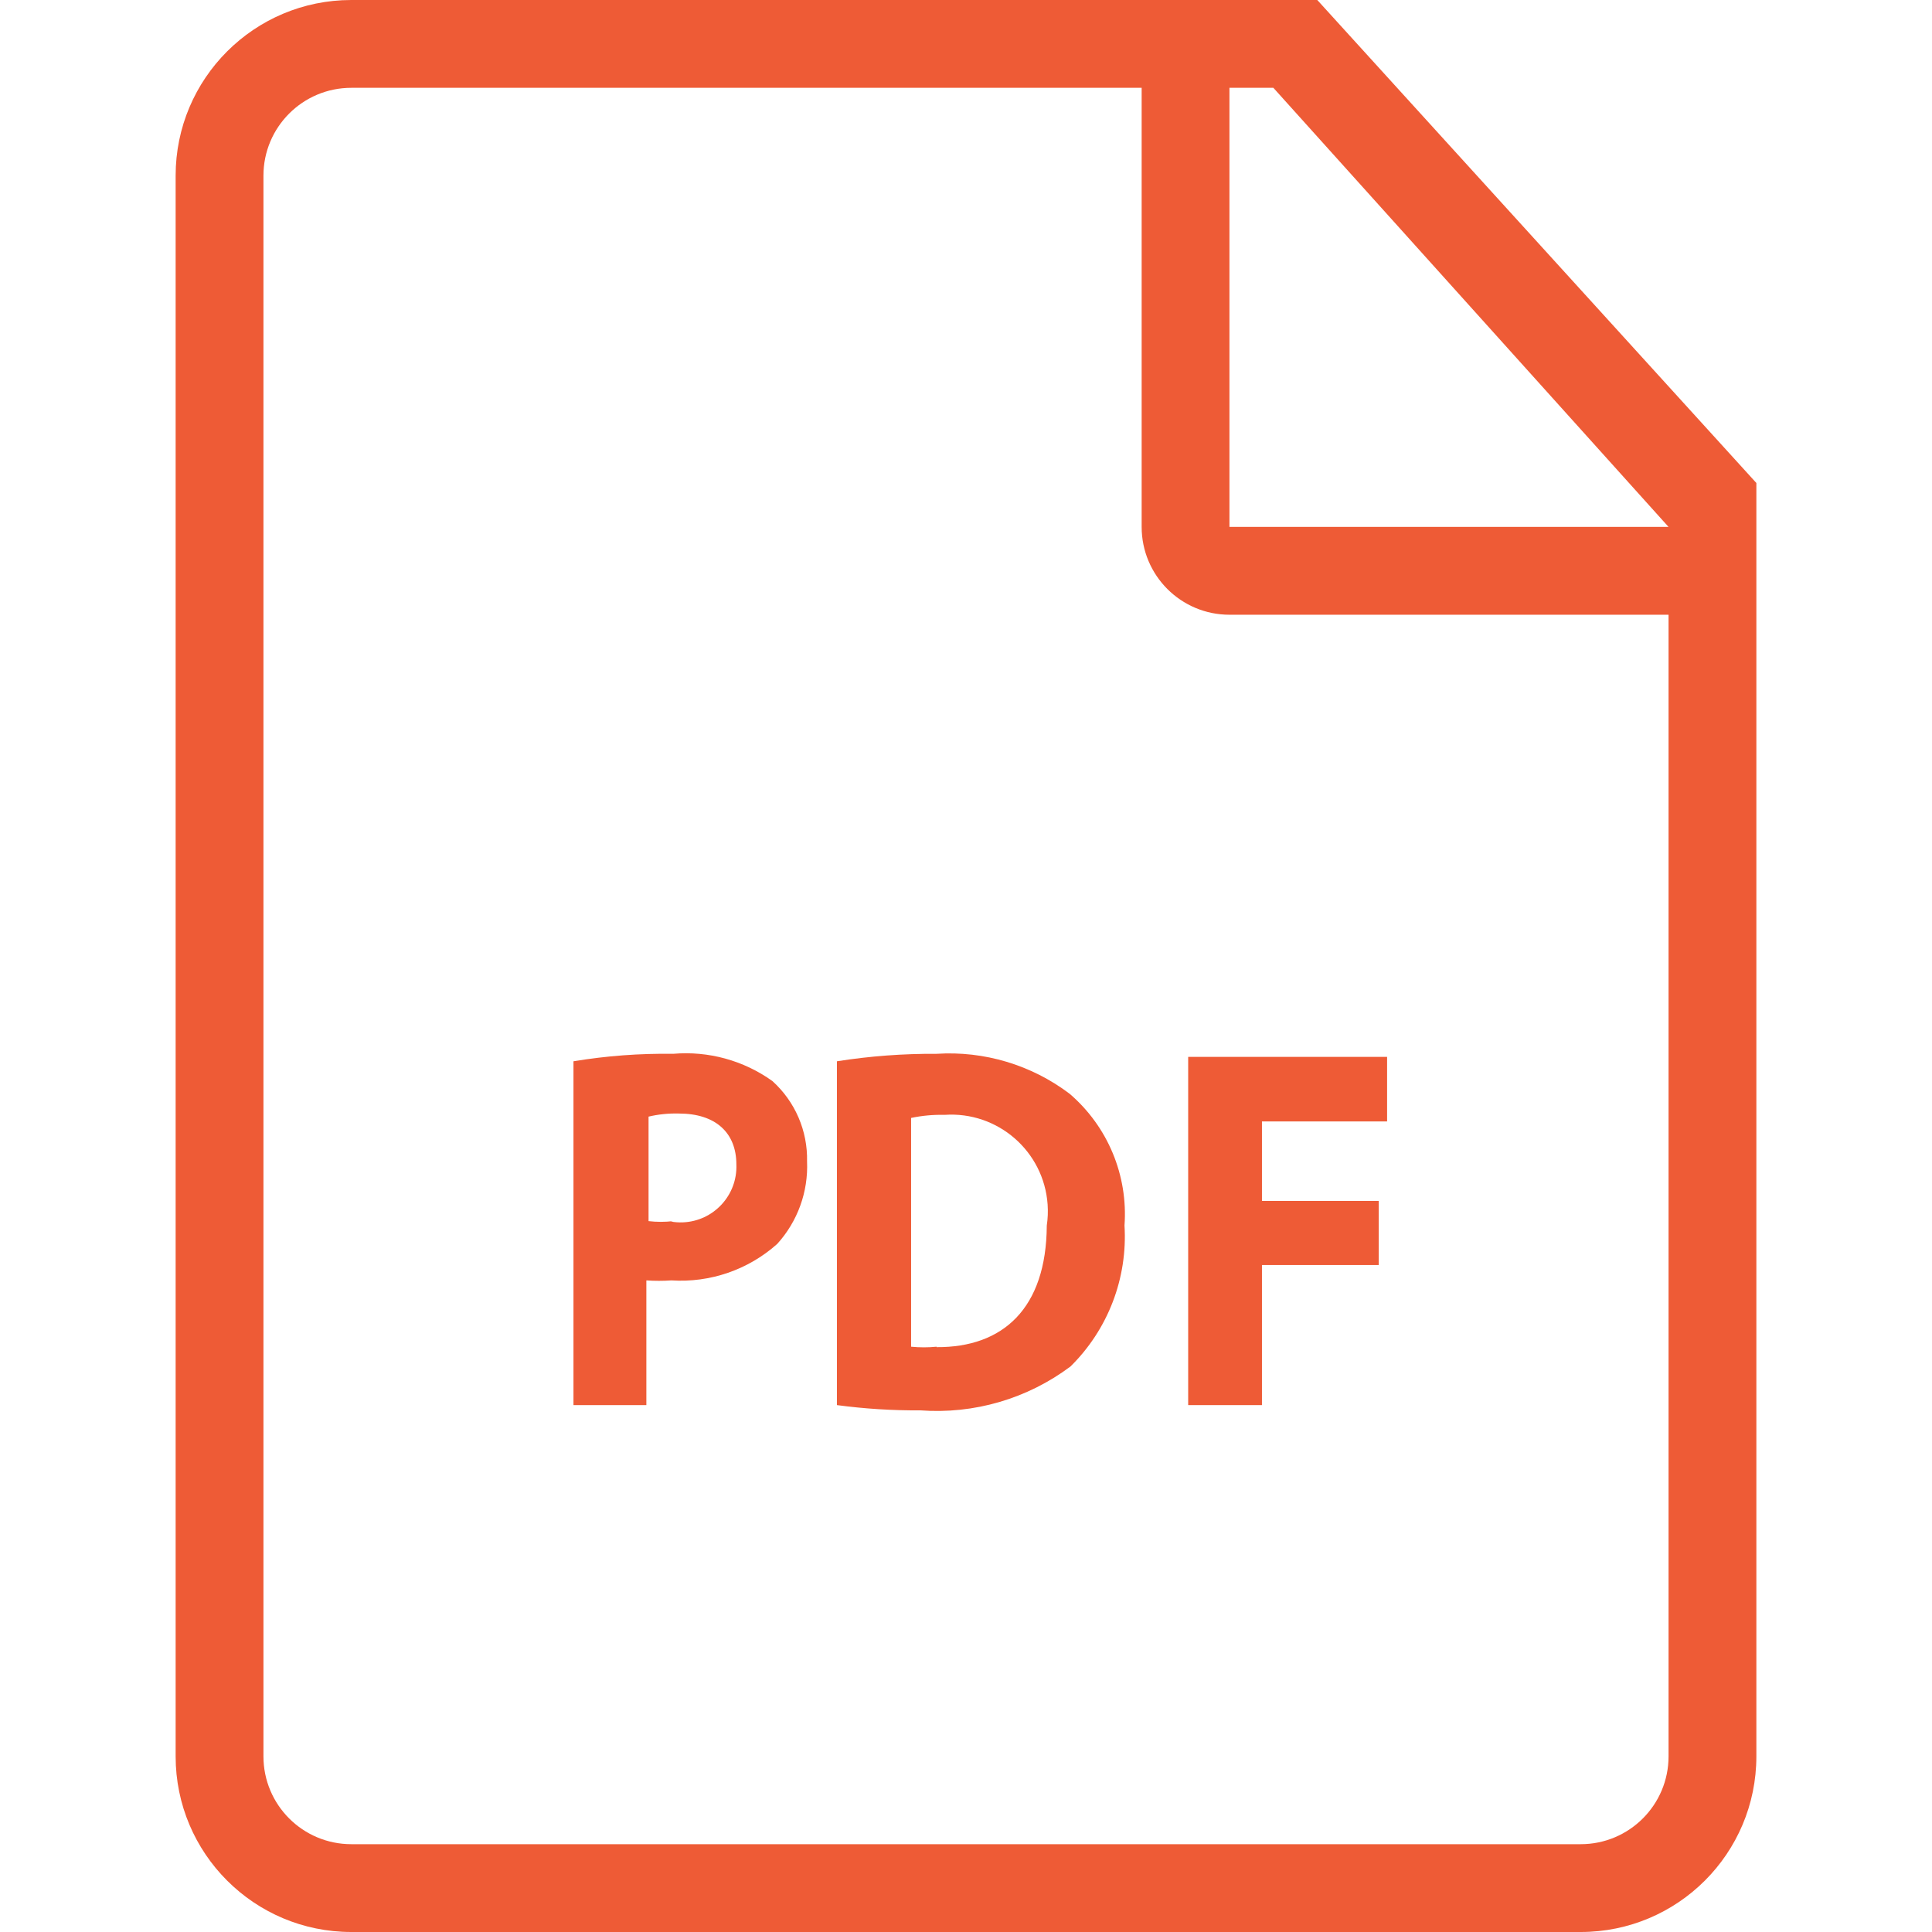 <svg width="97" height="97" viewBox="0 0 97 97" fill="none" xmlns="http://www.w3.org/2000/svg">
<path d="M38.779 54.276C37.334 53.241 35.567 52.756 33.796 52.909C32.12 52.885 30.446 53.01 28.792 53.284V70.545H32.452V64.285C32.87 64.314 33.29 64.314 33.708 64.285C35.653 64.411 37.567 63.752 39.021 62.455C40.047 61.325 40.586 59.835 40.52 58.31C40.555 56.776 39.919 55.303 38.779 54.276ZM34.282 61.371C34.083 61.379 33.883 61.365 33.686 61.331L33.796 61.309C33.386 61.357 32.972 61.357 32.562 61.309V56.062C33.06 55.945 33.571 55.893 34.083 55.907C35.935 55.907 36.971 56.877 36.971 58.465C37.031 60.01 35.827 61.311 34.282 61.371Z" fill="#EE5B36"/>
<path d="M66.137 0H17.637C12.767 0 8.818 3.948 8.818 8.818V88.182C8.818 93.052 12.766 97 17.637 97H79.364C84.234 97 88.182 93.052 88.182 88.182V24.25L66.137 0ZM83.773 88.182C83.773 90.617 81.799 92.591 79.364 92.591H17.637C15.202 92.591 13.227 90.617 13.227 88.182V8.818C13.227 6.383 15.202 4.409 17.637 4.409H57.319V26.454C57.319 28.89 59.292 30.864 61.728 30.864H83.773L83.773 88.182ZM61.727 26.454V4.409H63.932L83.773 26.455L61.727 26.454Z" fill="#EE5B36"/>
<path d="M53.703 54.915C51.789 53.467 49.418 52.755 47.023 52.909C45.347 52.898 43.674 53.023 42.019 53.284V70.546C43.407 70.731 44.806 70.82 46.207 70.81C48.904 71.01 51.582 70.227 53.747 68.606C55.631 66.75 56.62 64.169 56.458 61.529C56.64 59.012 55.618 56.558 53.703 54.915ZM52.556 61.529C52.534 65.696 50.352 67.658 47.023 67.636V67.614C46.598 67.656 46.169 67.656 45.744 67.614V56.128C46.295 56.012 46.857 55.96 47.42 55.974C50.092 55.786 52.41 57.8 52.598 60.472C52.622 60.825 52.609 61.179 52.556 61.529Z" fill="#EE5B36"/>
<path d="M59.655 70.546H63.359V63.513H69.223V60.294H63.359V56.304H69.642V53.063H59.655V70.546Z" fill="#EE5B36"/>
</svg>
